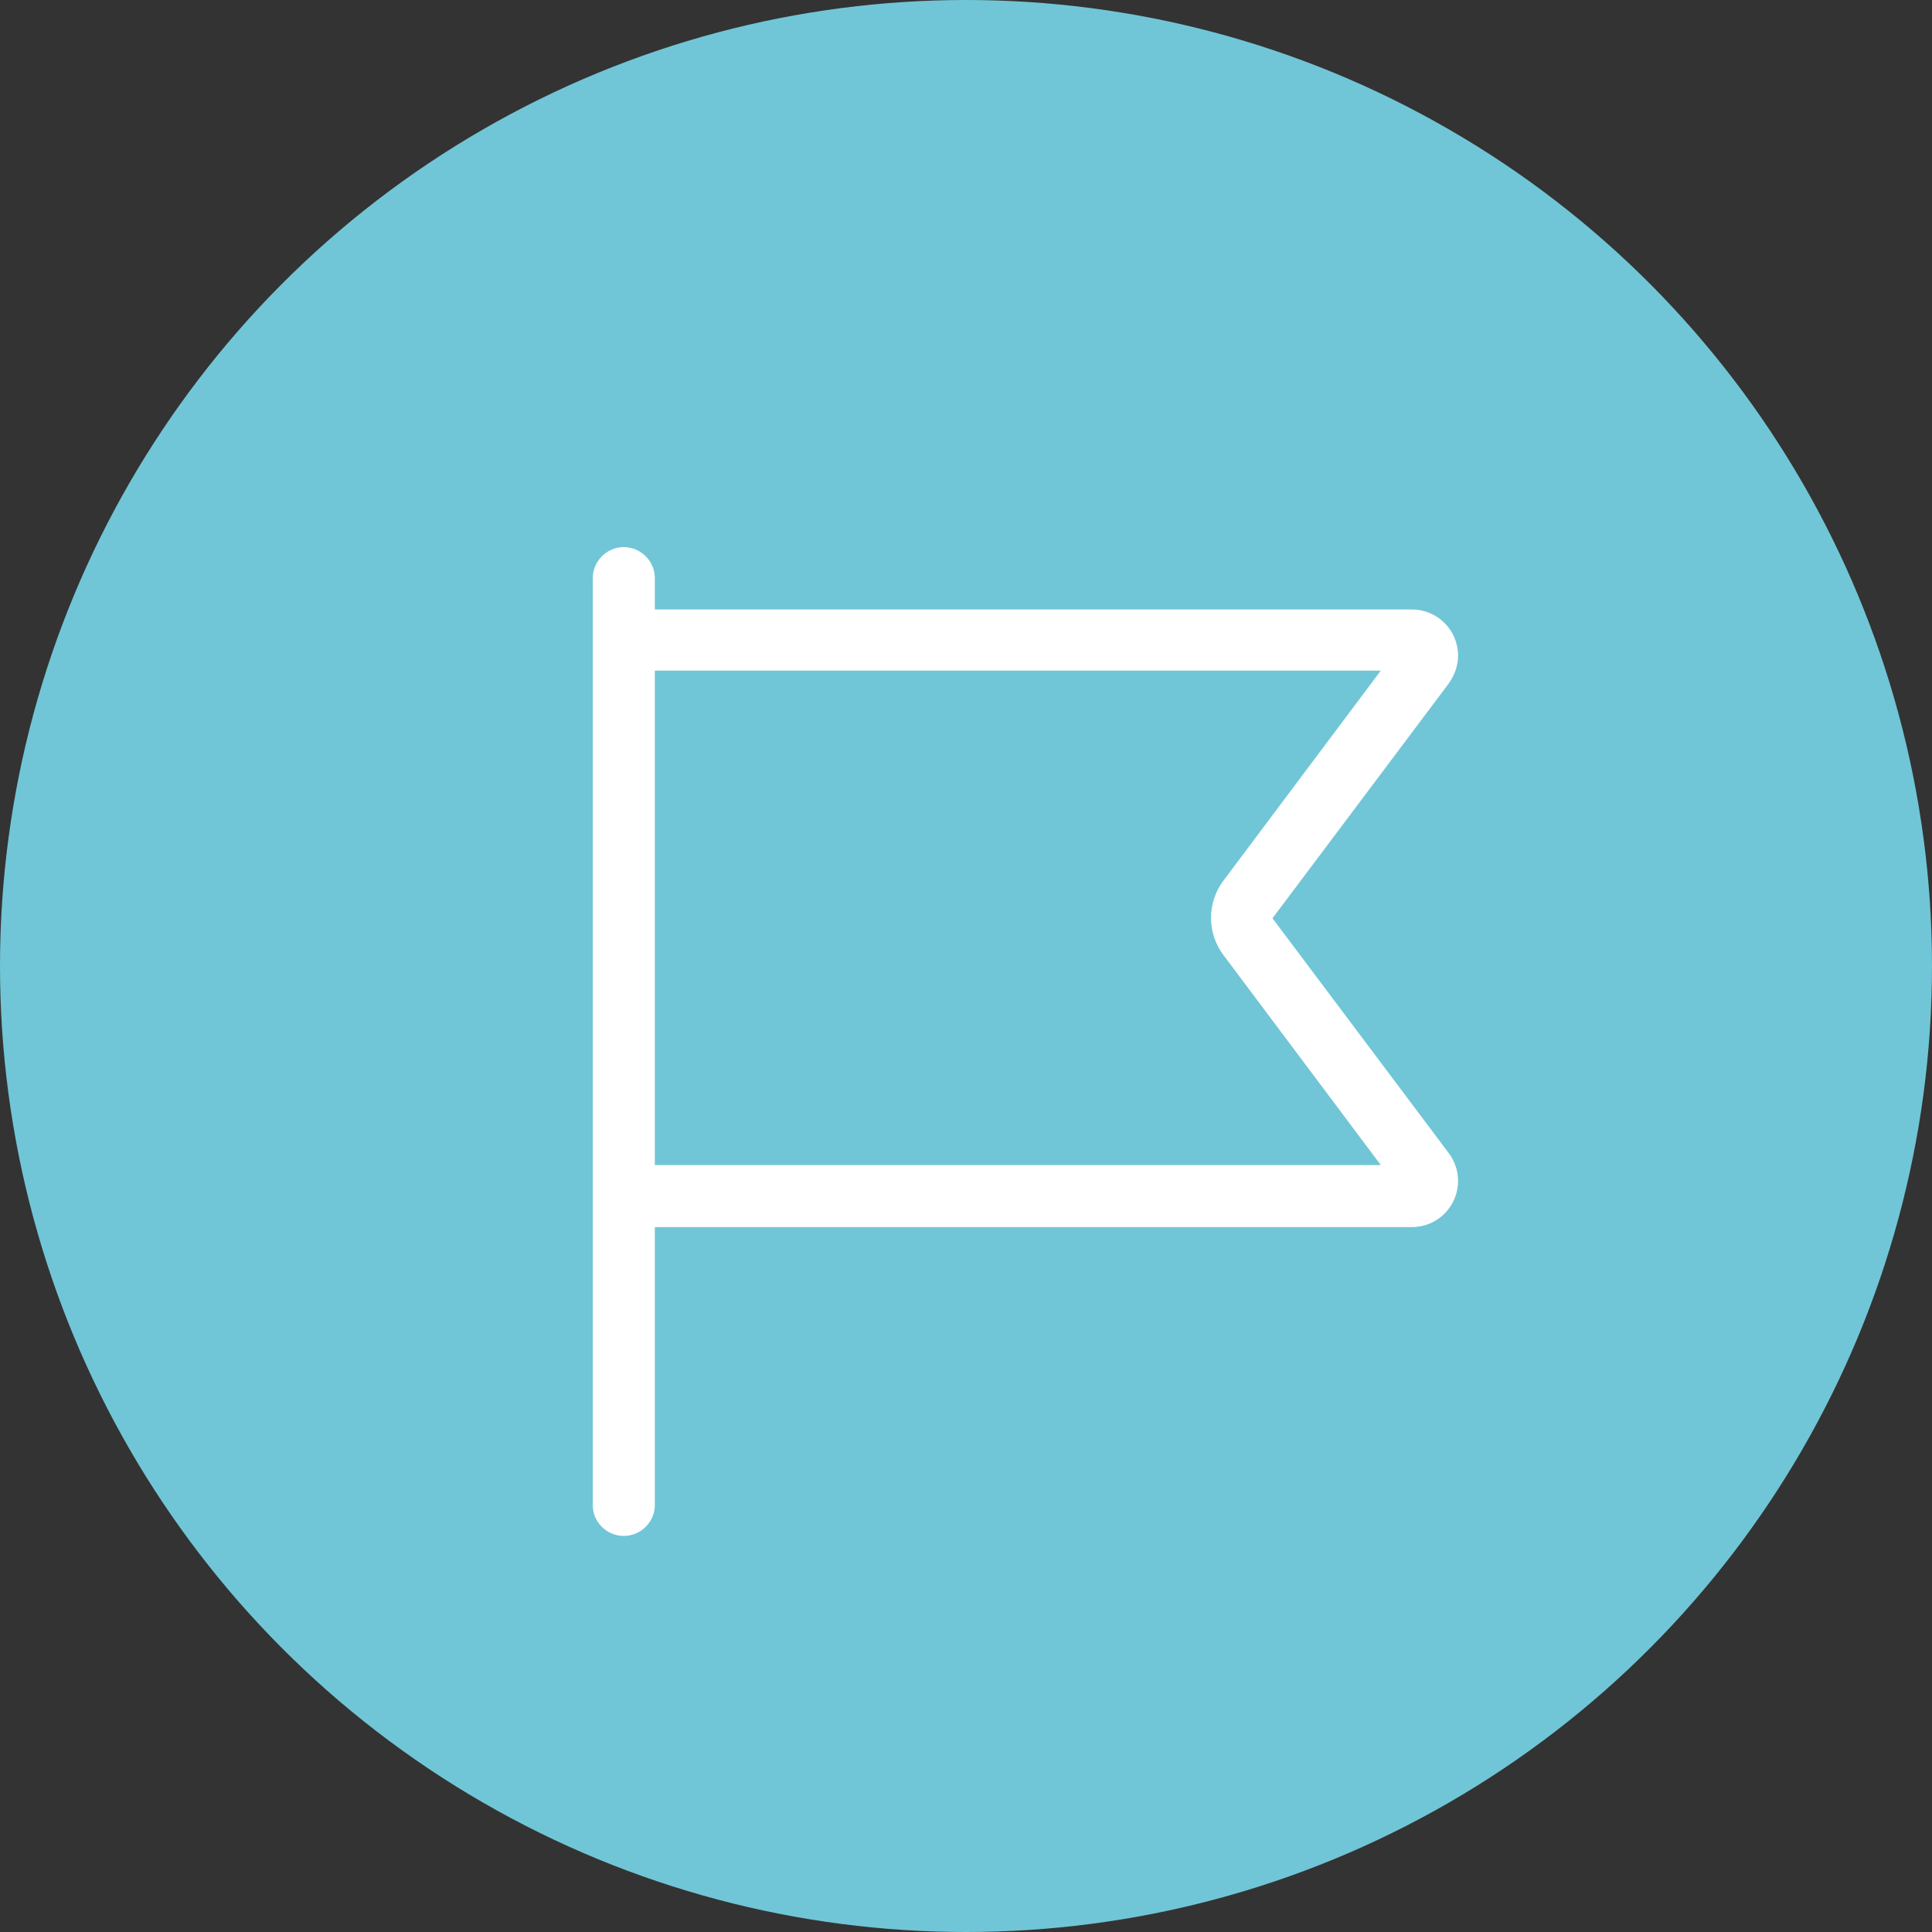 <?xml version="1.0" encoding="utf-8"?>
<!-- Generator: Adobe Illustrator 28.1.0, SVG Export Plug-In . SVG Version: 6.00 Build 0)  -->
<svg version="1.1" id="Layer_1" xmlns="http://www.w3.org/2000/svg" xmlns:xlink="http://www.w3.org/1999/xlink" x="0px" y="0px"
	 viewBox="0 0 660 660" style="enable-background:new 0 0 660 660;" xml:space="preserve">
<rect x="0" y="0" width="660" height="660" fill="#333333" stroke="none"/>
<style type="text/css">
	.st0{fill:#70C6D7;}
	.st1{fill:#FFFFFF;}
</style>
<circle class="st0" cx="330" cy="330" r="330"/>
<path class="st1" d="M223.7,197.5c0-5.8-4.8-10.6-10.6-10.6s-10.6,4.8-10.6,10.6v316.7c0,5.8,4.8,10.5,10.6,10.5s10.6-4.8,10.6-10.5
	v-95h258.6c8.8,0,15.8-7.1,15.8-15.8c0-3.4-1.1-6.7-3.2-9.5l-60.2-80.2l60.2-80.2c2-2.8,3.2-6.1,3.2-9.5c0-8.8-7.1-15.8-15.8-15.8
	H223.7V197.5L223.7,197.5z M223.7,229.1h248l-53.8,71.8c-5.6,7.5-5.6,17.8,0,25.3l53.8,71.8h-248L223.7,229.1L223.7,229.1z"/>
</svg>
